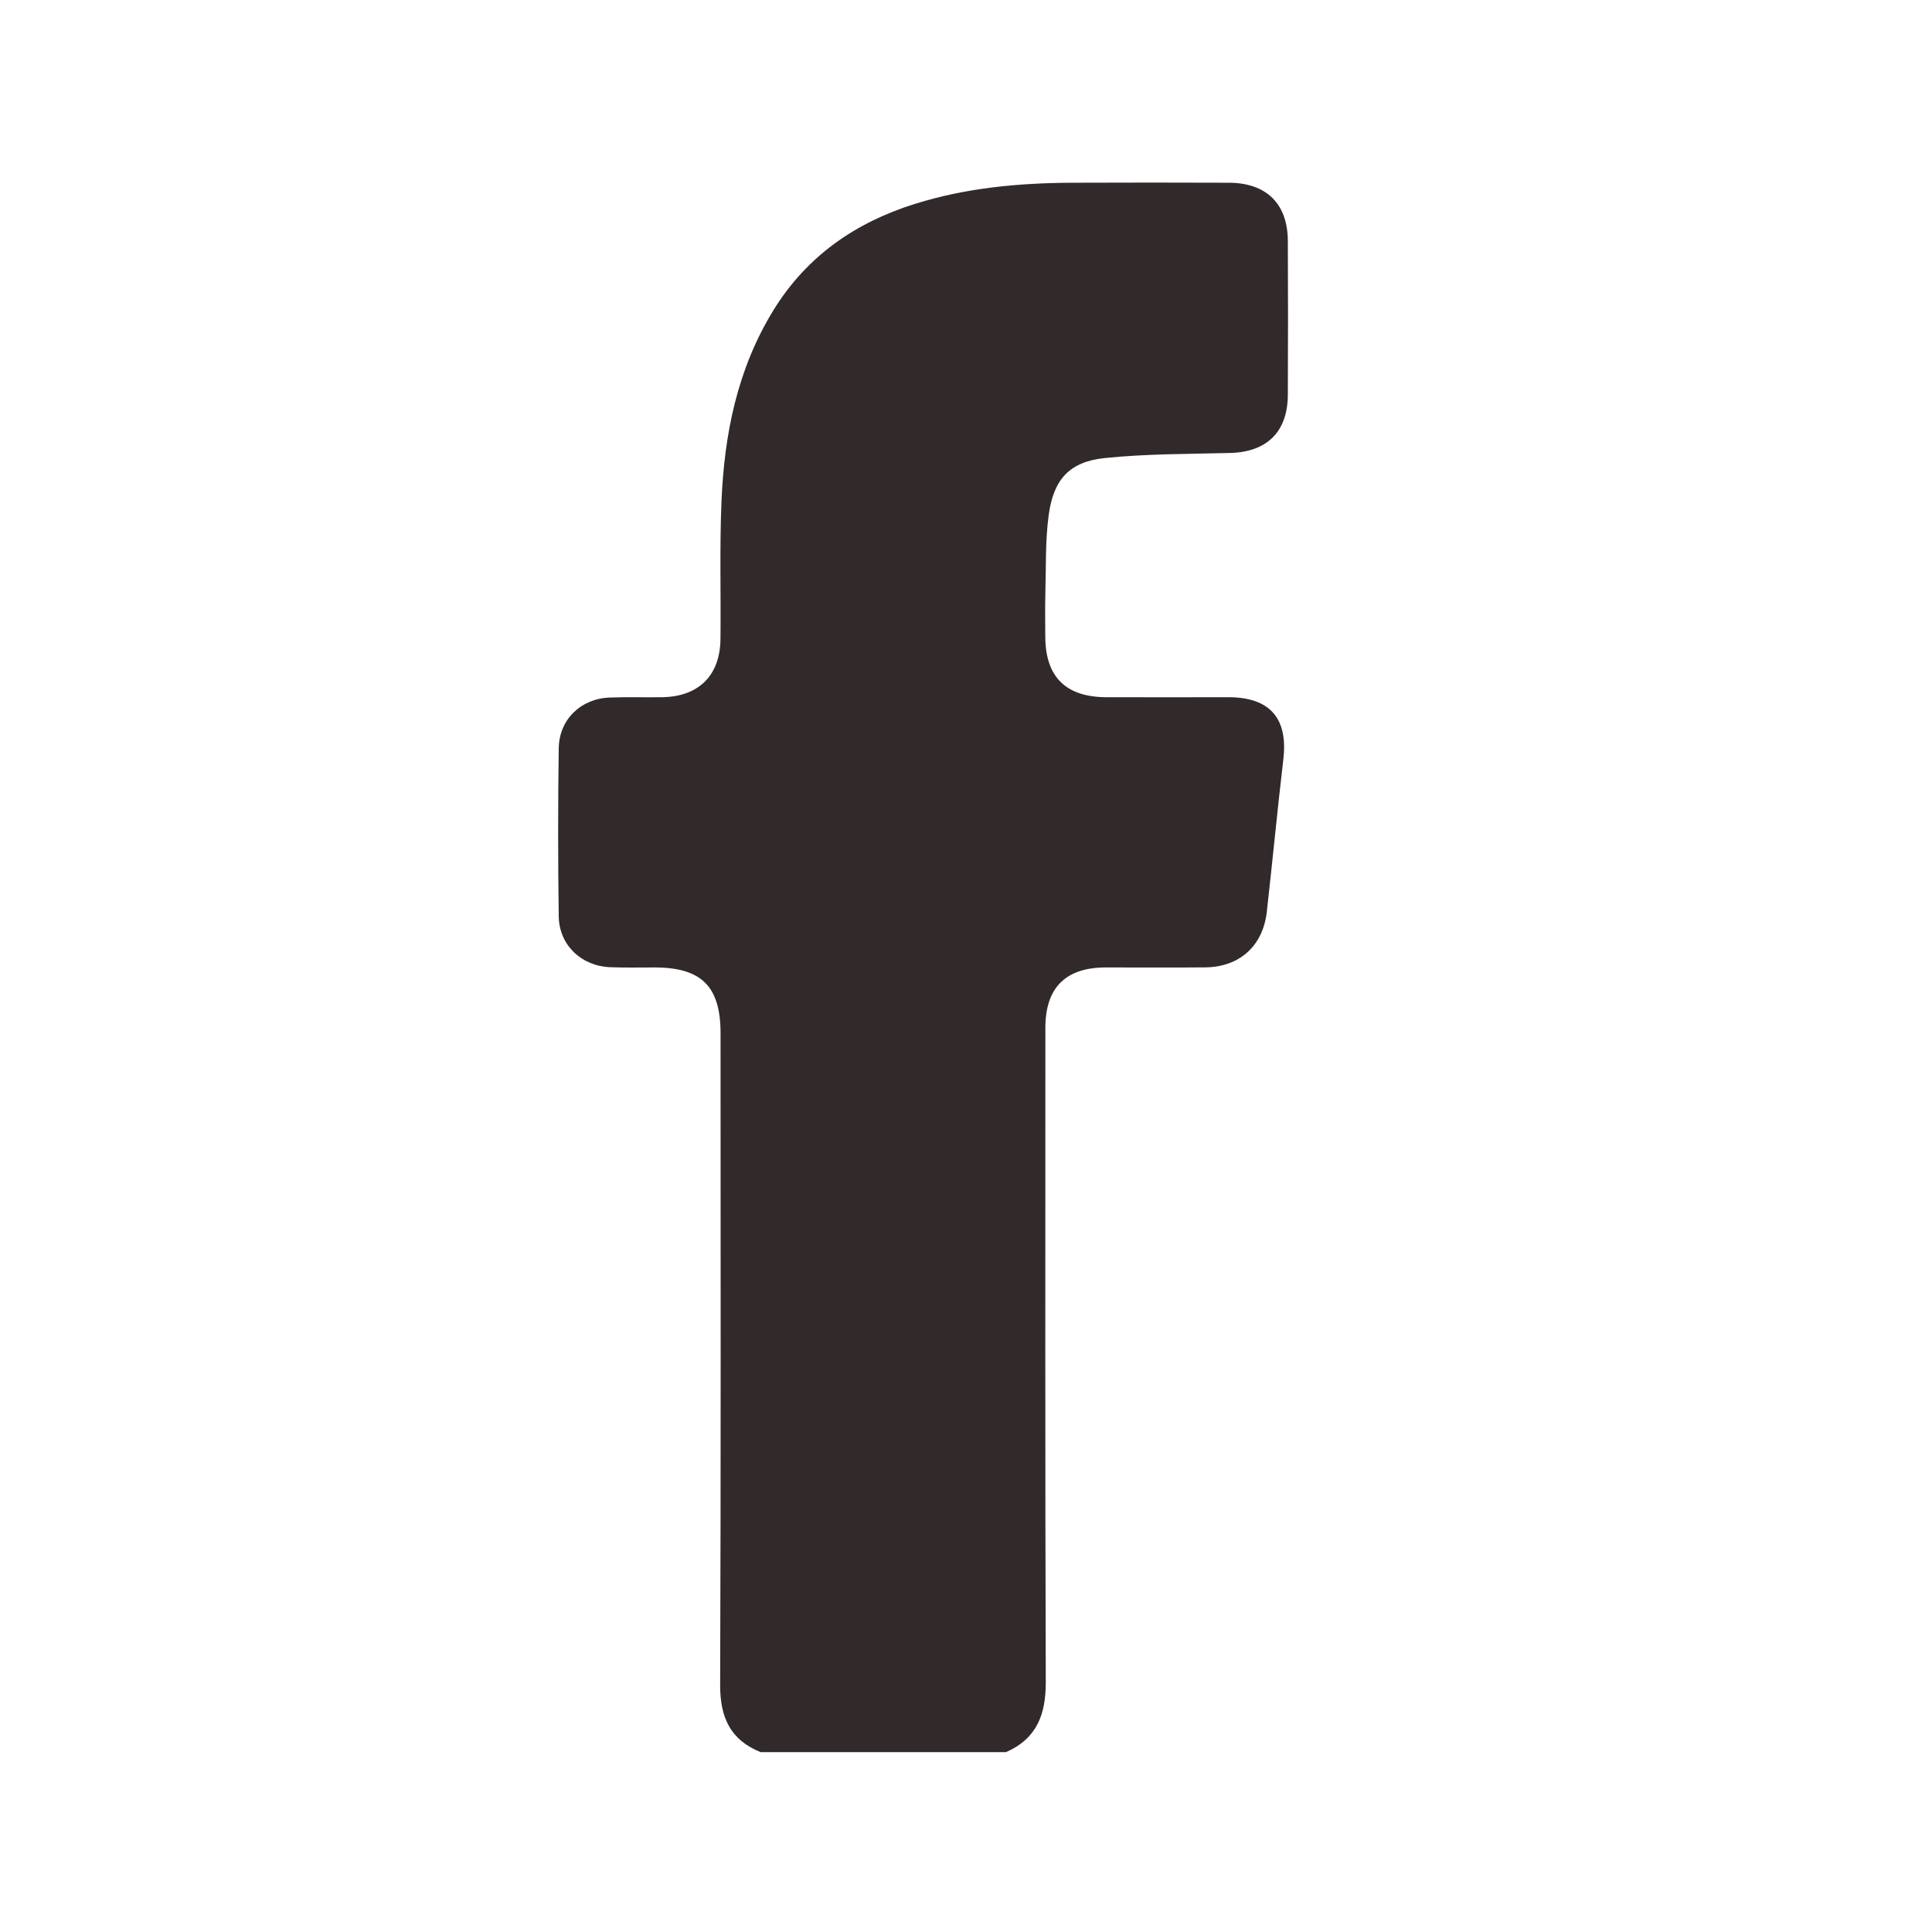 <svg width="24" height="24" viewBox="0 0 24 24" fill="none" xmlns="http://www.w3.org/2000/svg">
<path d="M9.45 21.766C9.07 21.614 8.944 21.331 8.946 20.928C8.956 18.231 8.951 15.533 8.951 12.836C8.951 12.254 8.715 12.018 8.131 12.018C7.947 12.018 7.763 12.022 7.579 12.015C7.223 12.001 6.947 11.741 6.941 11.386C6.931 10.688 6.931 9.99 6.941 9.292C6.947 8.934 7.22 8.676 7.578 8.665C7.793 8.657 8.009 8.664 8.225 8.661C8.681 8.654 8.946 8.39 8.95 7.937C8.956 7.371 8.939 6.806 8.962 6.242C8.996 5.397 9.158 4.582 9.612 3.847C10.026 3.179 10.628 2.763 11.368 2.532C12.004 2.333 12.659 2.273 13.321 2.27C13.969 2.267 14.616 2.268 15.263 2.27C15.733 2.271 15.997 2.531 15.998 2.997C16.001 3.632 16.001 4.267 15.998 4.902C15.997 5.363 15.74 5.615 15.281 5.627C14.762 5.64 14.24 5.637 13.724 5.69C13.289 5.735 13.088 5.952 13.028 6.394C12.984 6.713 12.995 7.039 12.986 7.362C12.981 7.546 12.984 7.73 12.985 7.914C12.988 8.409 13.241 8.659 13.741 8.661C14.249 8.663 14.757 8.661 15.264 8.661C15.778 8.663 16.002 8.926 15.942 9.434C15.868 10.063 15.808 10.695 15.737 11.325C15.69 11.75 15.398 12.013 14.972 12.017C14.56 12.021 14.147 12.017 13.734 12.018C13.238 12.019 12.986 12.269 12.986 12.768C12.986 15.478 12.982 18.188 12.991 20.898C12.992 21.3 12.877 21.6 12.496 21.766H9.45Z" fill="#31292A"/>
</svg>
